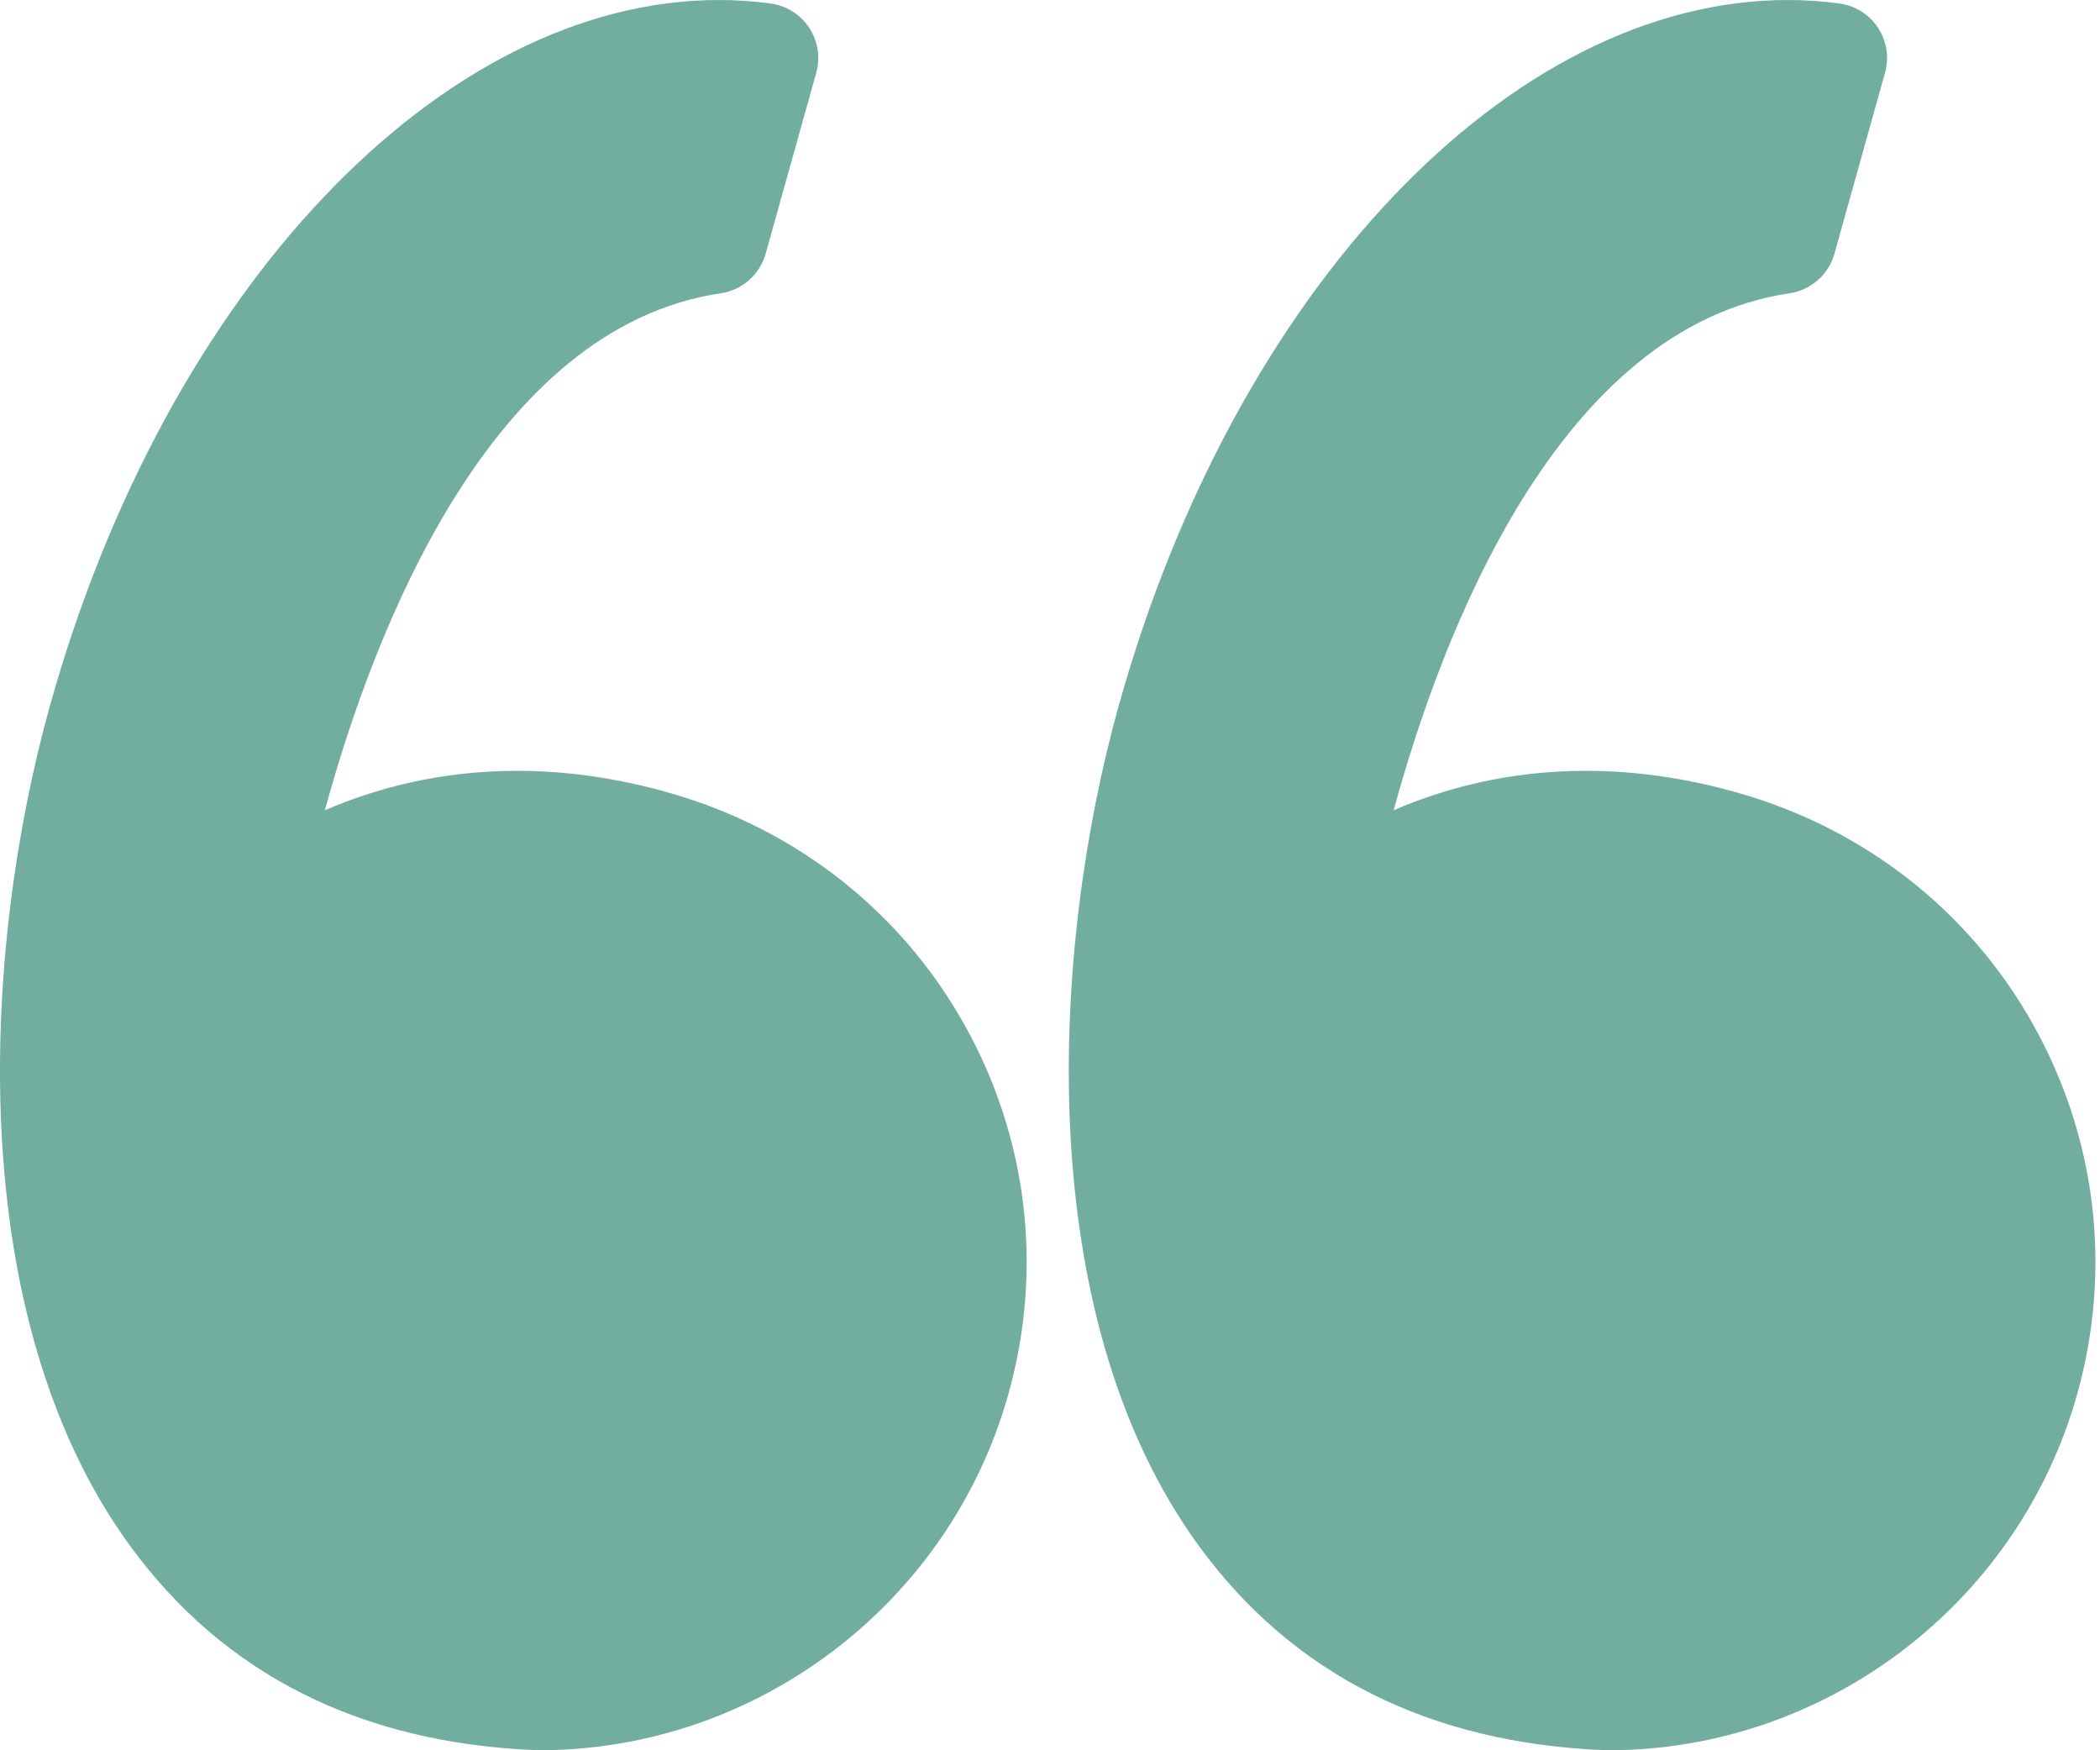 <svg width="48" height="40" viewBox="0 0 48 40" fill="none" xmlns="http://www.w3.org/2000/svg">
<path d="M15.33 18.128C14.15 17.788 12.97 17.616 11.823 17.616C10.051 17.616 8.572 18.021 7.426 18.517C8.531 14.47 11.186 7.488 16.476 6.702C16.965 6.629 17.367 6.275 17.501 5.798L18.657 1.663C18.754 1.313 18.696 0.939 18.497 0.636C18.297 0.332 17.977 0.13 17.618 0.08C17.227 0.027 16.829 0 16.435 0C10.086 0 3.798 6.627 1.145 16.116C-0.413 21.682 -0.869 30.052 2.967 35.319C5.114 38.267 8.246 39.841 12.276 39.998C12.293 39.999 12.309 39.999 12.326 39.999C17.299 39.999 21.708 36.65 23.05 31.856C23.851 28.989 23.489 25.983 22.029 23.39C20.584 20.825 18.206 18.955 15.33 18.128Z" fill="#72AE9F"/>
<path d="M46.458 23.39C45.014 20.825 42.635 18.955 39.759 18.128C38.579 17.788 37.4 17.616 36.252 17.616C34.48 17.616 33.001 18.021 31.855 18.517C32.96 14.47 35.615 7.488 40.905 6.702C41.395 6.629 41.796 6.275 41.93 5.798L43.086 1.663C43.184 1.313 43.126 0.939 42.927 0.636C42.728 0.332 42.407 0.13 42.047 0.08C41.657 0.027 41.26 0 40.865 0C34.516 0 28.228 6.627 25.574 16.116C24.017 21.682 23.56 30.052 27.397 35.321C29.544 38.268 32.676 39.842 36.706 39.999C36.723 39.999 36.739 40 36.756 40C41.728 40 46.139 36.651 47.48 31.856C48.28 28.99 47.918 25.983 46.458 23.39Z" fill="#72AE9F"/>
</svg>
